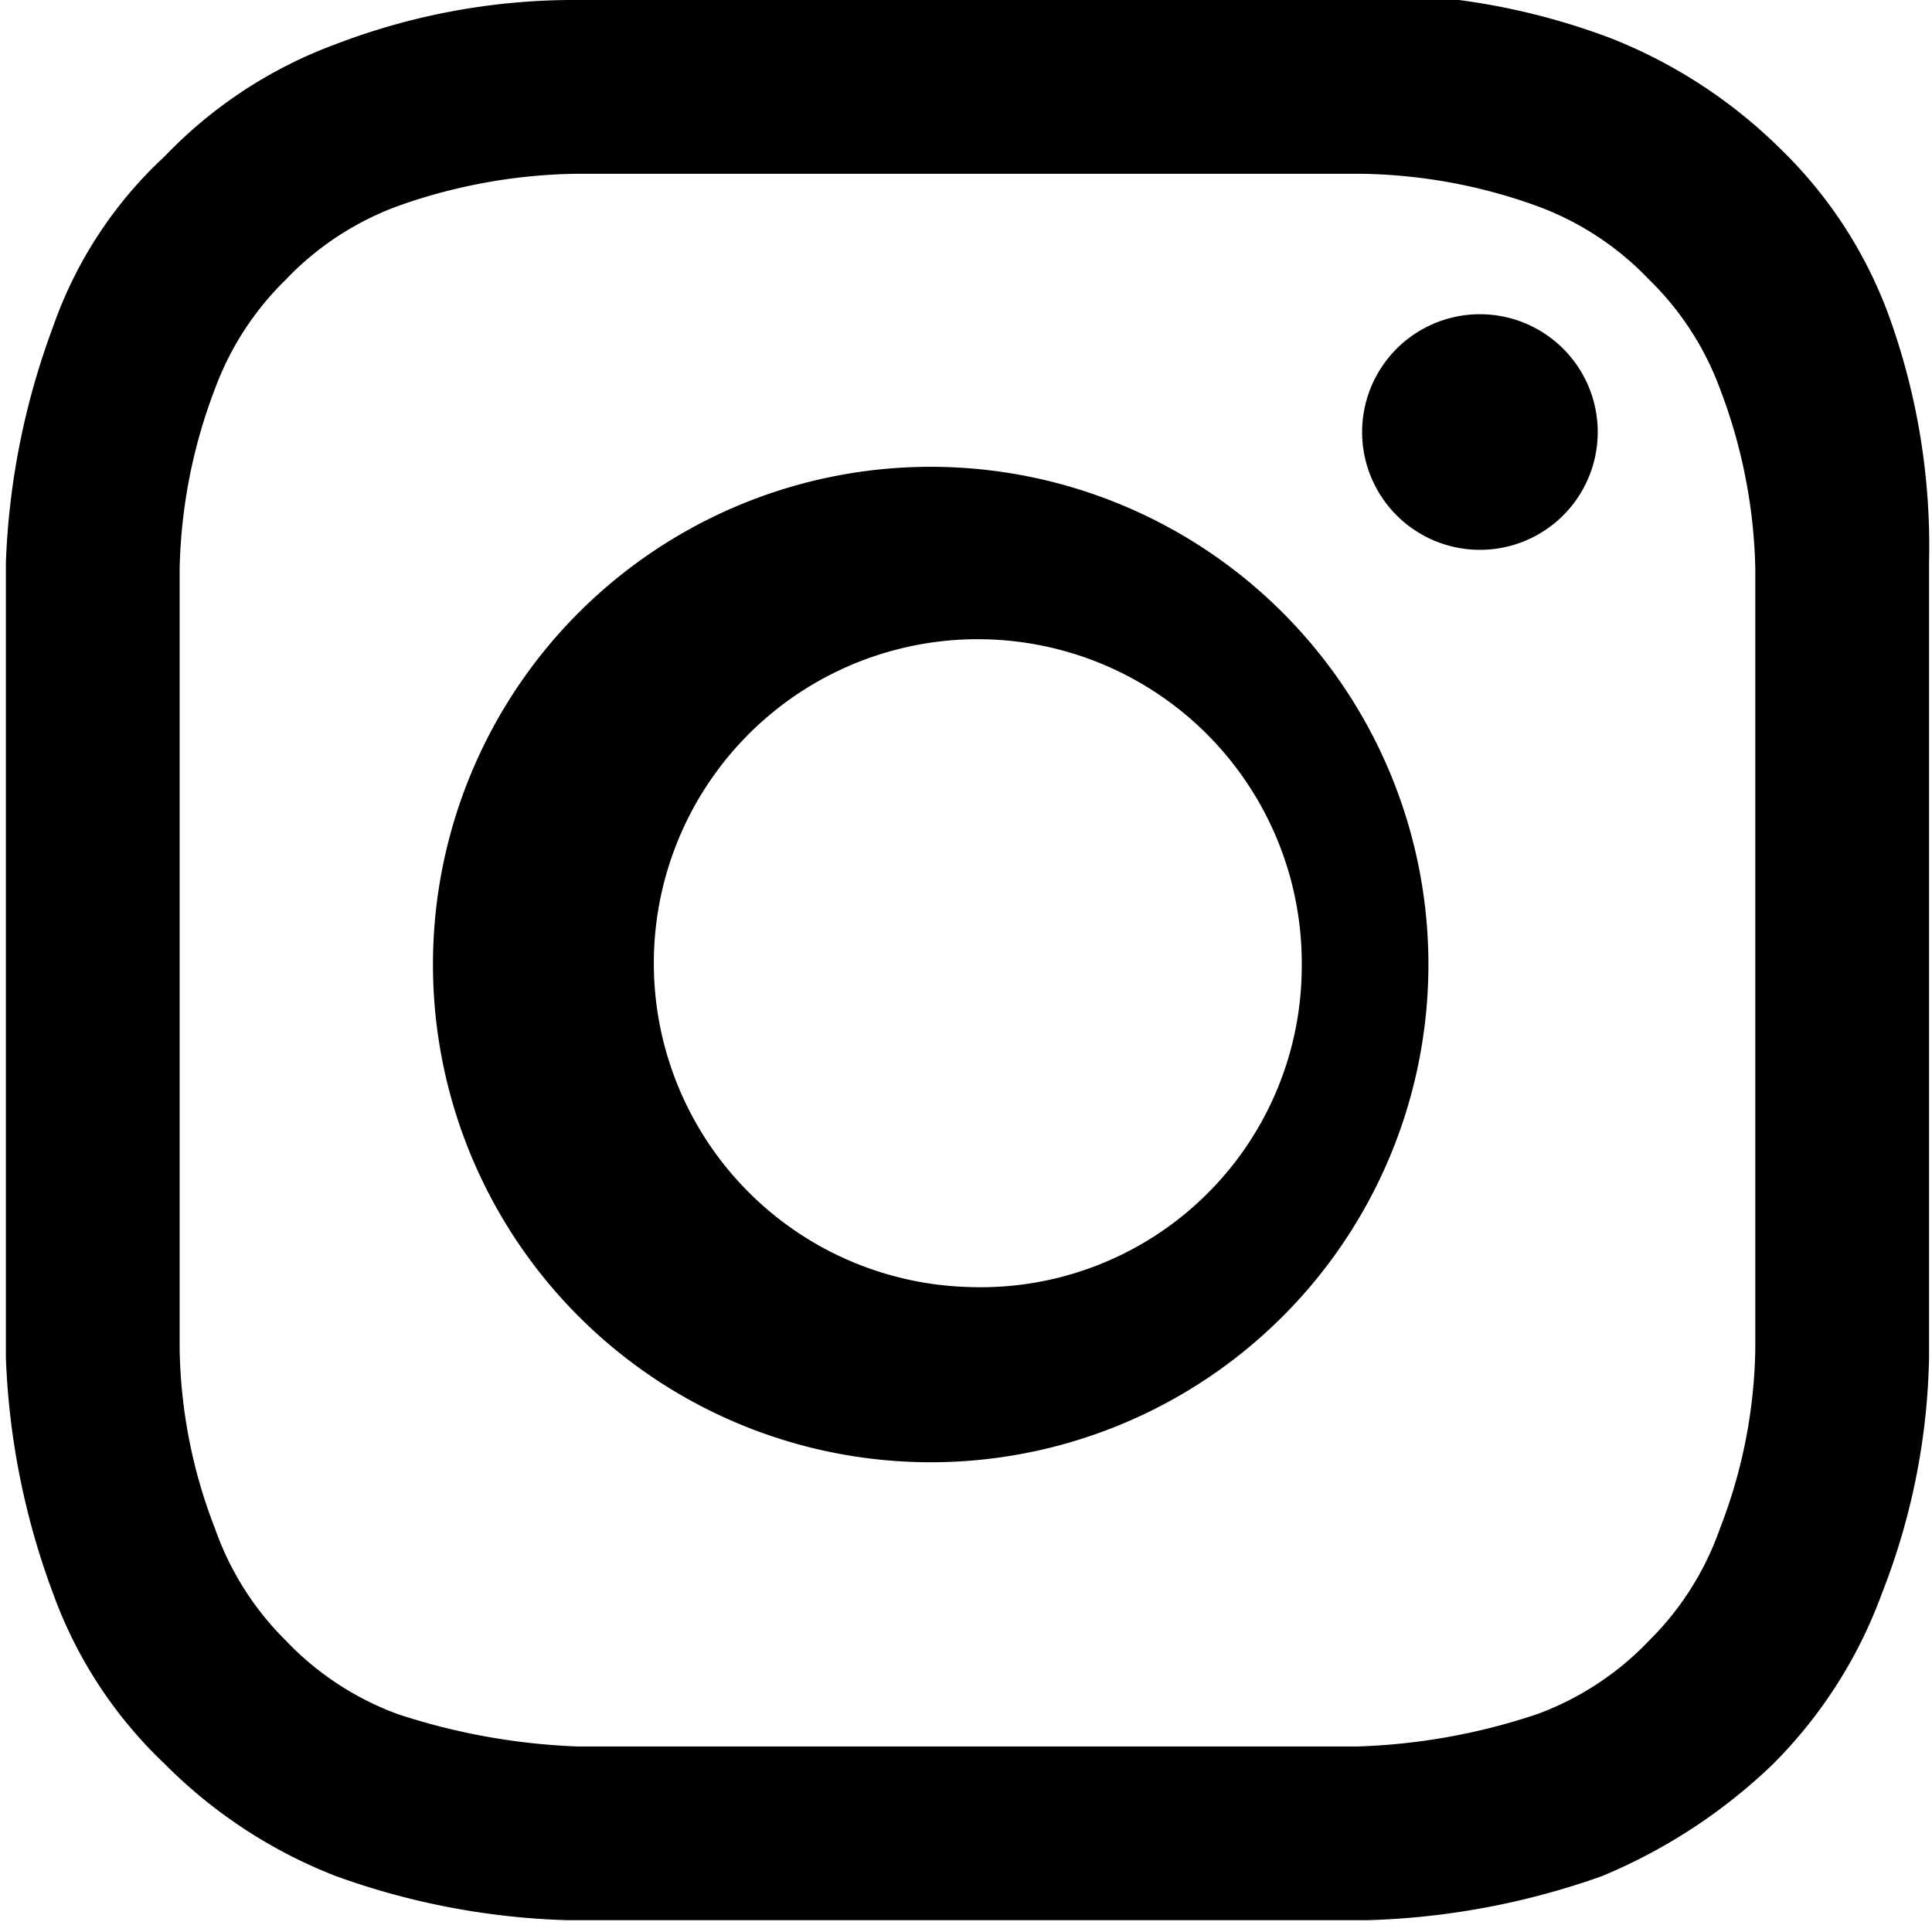 <svg id="Ebene_1" data-name="Ebene 1" xmlns="http://www.w3.org/2000/svg" viewBox="0 0 6.56 6.56"><path d="M32.87,66.5c.87,0,1,0,1.32,0a1.82,1.82,0,0,1,.61.11,1,1,0,0,1,.38.25,1,1,0,0,1,.24.37,1.81,1.81,0,0,1,.12.61c0,.35,0,.45,0,1.33s0,1,0,1.32a1.75,1.75,0,0,1-.12.61,1,1,0,0,1-.24.38,1,1,0,0,1-.38.25,2.12,2.12,0,0,1-.61.11c-.34,0-.45,0-1.32,0s-1,0-1.33,0a2.21,2.21,0,0,1-.61-.11,1,1,0,0,1-.38-.25,1,1,0,0,1-.24-.38,1.75,1.75,0,0,1-.12-.61c0-.34,0-.45,0-1.32s0-1,0-1.33a1.81,1.81,0,0,1,.12-.61,1,1,0,0,1,.24-.37,1,1,0,0,1,.38-.25,1.88,1.88,0,0,1,.61-.11c.35,0,.45,0,1.33,0m0-.59c-.9,0-1,0-1.36,0a2.26,2.26,0,0,0-.79.15,1.54,1.54,0,0,0-.58.38,1.43,1.43,0,0,0-.38.58,2.55,2.55,0,0,0-.16.8c0,.35,0,.46,0,1.35s0,1,0,1.35a2.55,2.55,0,0,0,.16.8,1.5,1.5,0,0,0,.38.58,1.67,1.67,0,0,0,.58.38,2.52,2.52,0,0,0,.79.15c.35,0,.46,0,1.36,0s1,0,1.35,0a2.59,2.59,0,0,0,.8-.15,1.87,1.87,0,0,0,.58-.38,1.59,1.59,0,0,0,.37-.58,2.3,2.3,0,0,0,.16-.8c0-.35,0-.46,0-1.35s0-1,0-1.35A2.3,2.3,0,0,0,36,67a1.51,1.51,0,0,0-.37-.58,1.71,1.71,0,0,0-.58-.38,2.32,2.32,0,0,0-.8-.15c-.35,0-.46,0-1.35,0Z" transform="translate(-29.58 -65.91)"/><path d="M32.87,67.5a1.69,1.69,0,1,0,0,3.37,1.69,1.69,0,0,0,0-3.37Zm0,2.78A1.1,1.1,0,1,1,34,69.19,1.09,1.09,0,0,1,32.87,70.28Z" transform="translate(-29.58 -65.91)"/><path d="M35,67.44a.4.4,0,0,1-.79,0,.4.4,0,1,1,.79,0Z" transform="translate(-29.58 -65.91)"/></svg>